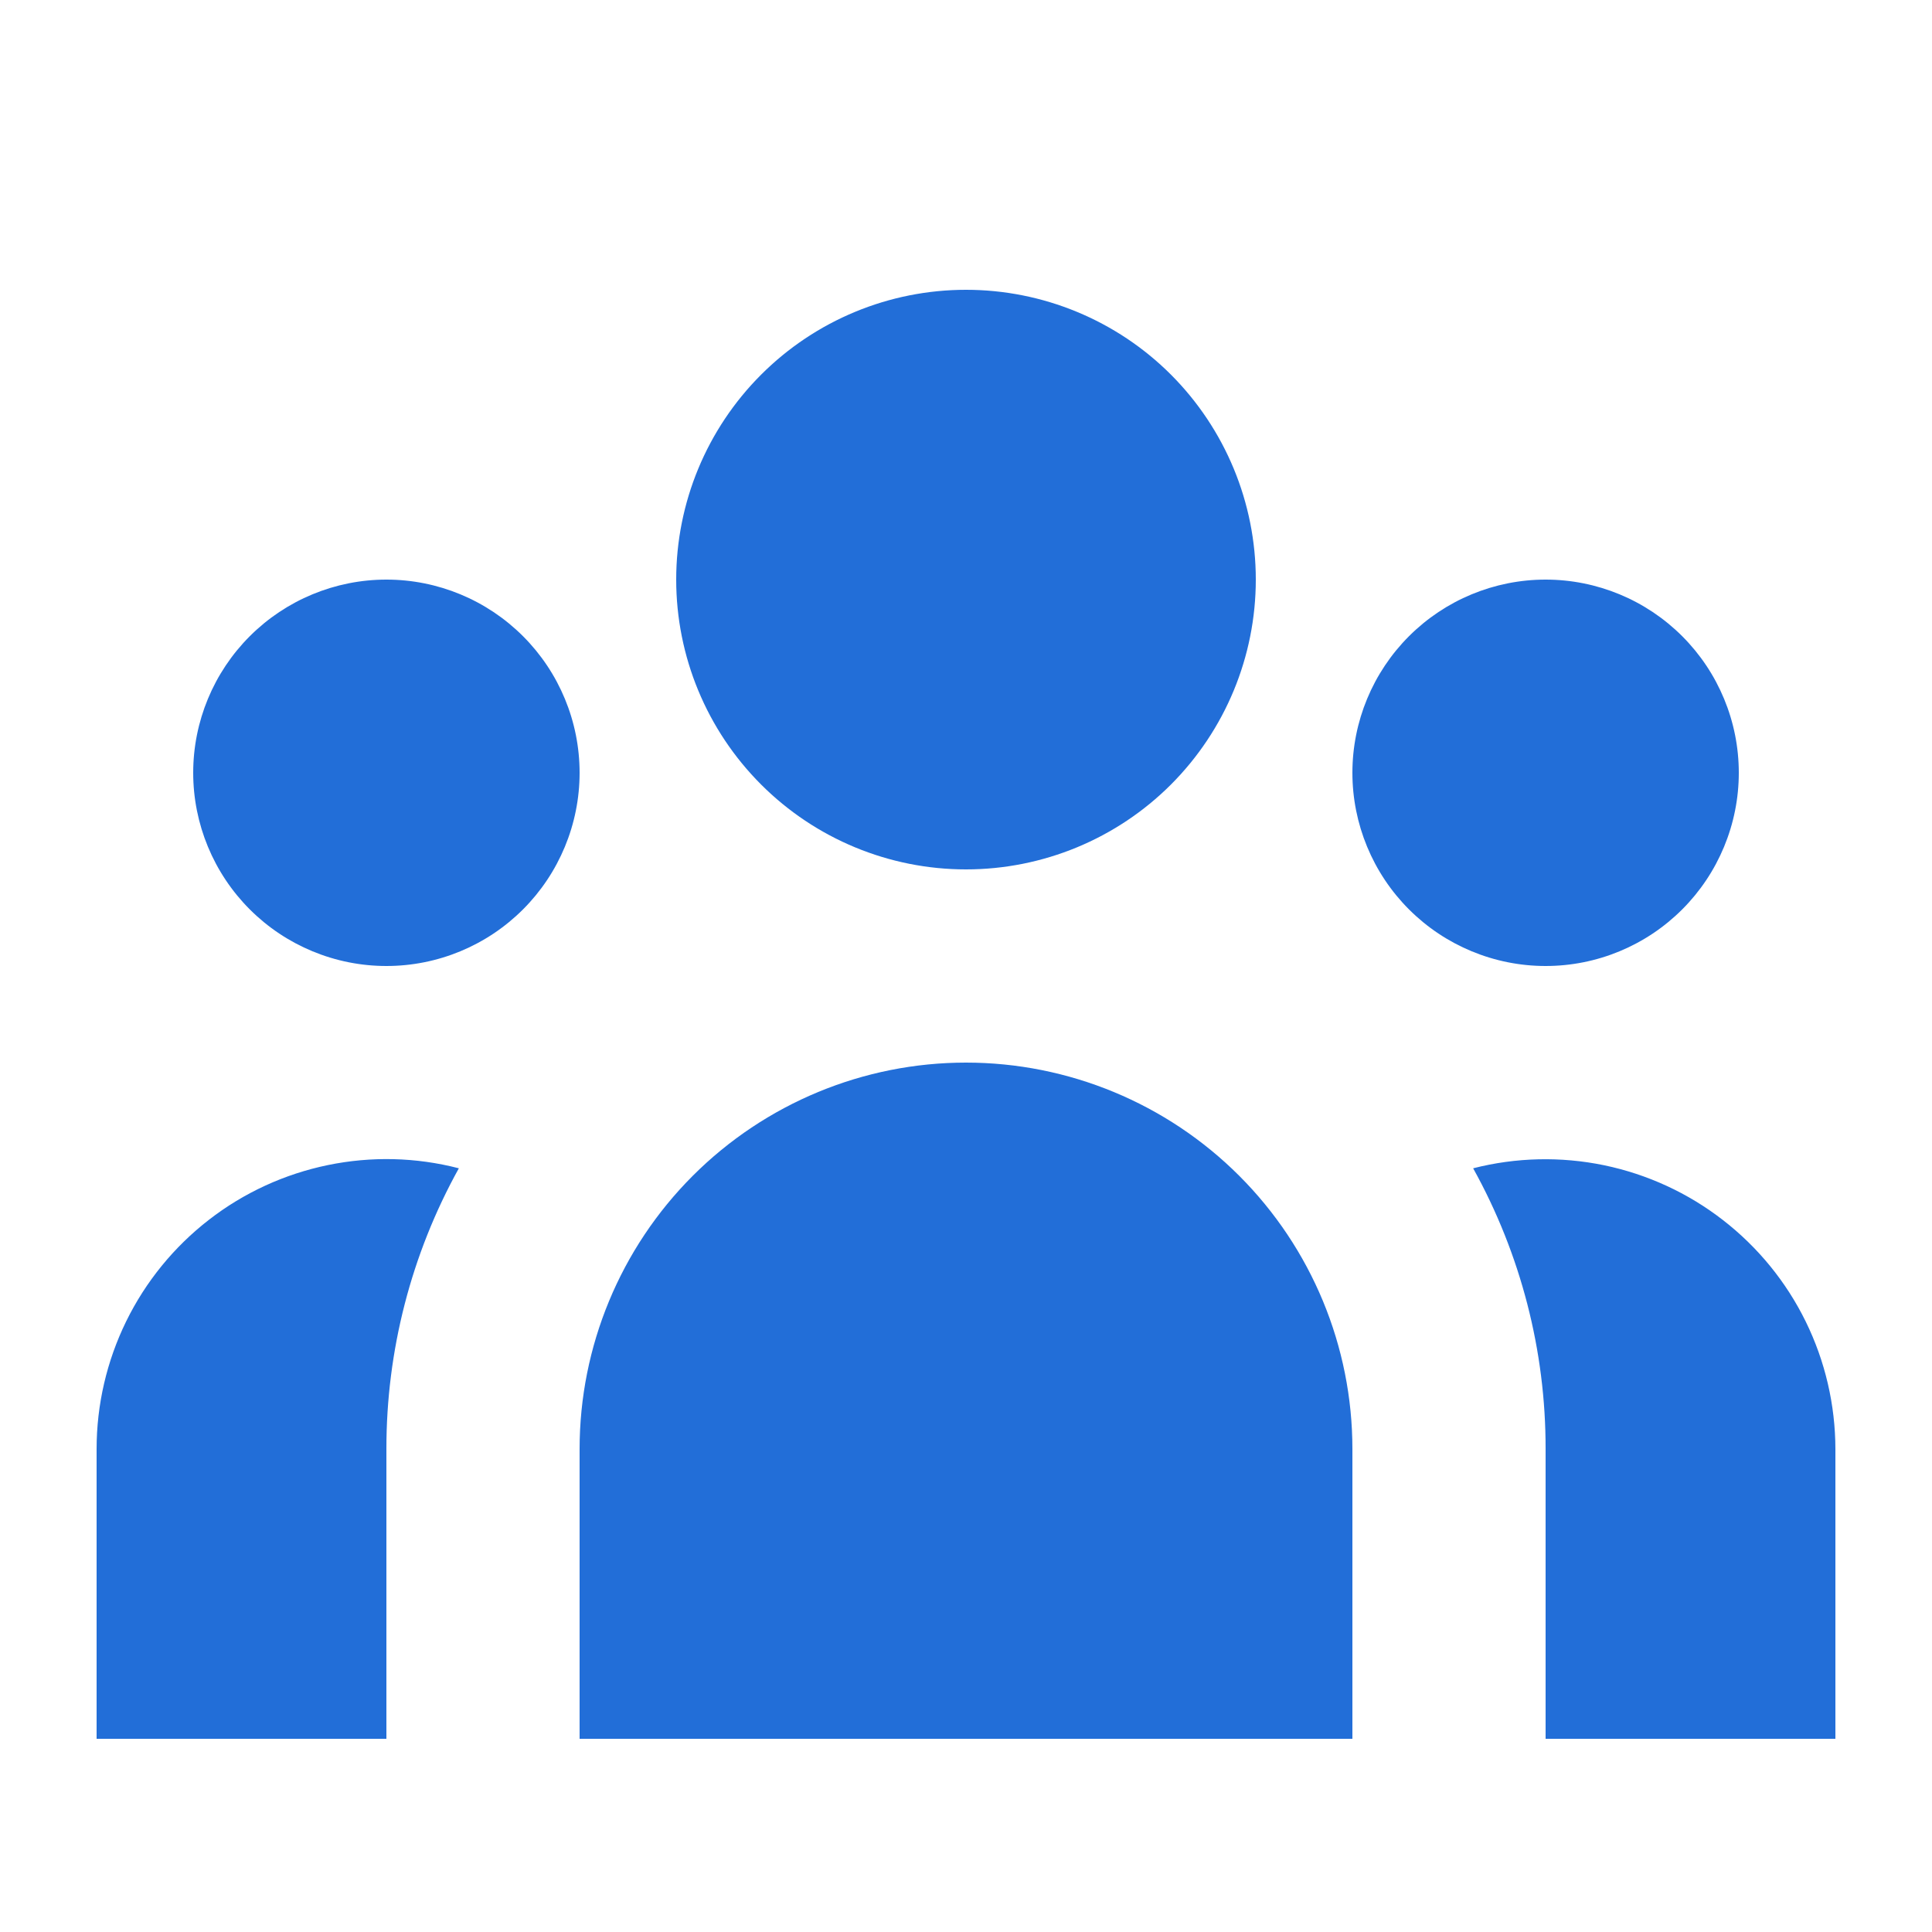 <svg width="24" height="24" viewBox="0 0 24 24" fill="none" xmlns="http://www.w3.org/2000/svg">
<path d="M15.6 7.2C15.6 8.155 15.221 9.07 14.546 9.746C13.871 10.421 12.955 10.8 12 10.8C11.045 10.8 10.13 10.421 9.455 9.746C8.779 9.07 8.4 8.155 8.4 7.2C8.4 6.245 8.779 5.33 9.455 4.654C10.13 3.979 11.045 3.6 12 3.6C12.955 3.6 13.871 3.979 14.546 4.654C15.221 5.33 15.6 6.245 15.6 7.2ZM21.6 9.6C21.6 10.236 21.347 10.847 20.897 11.297C20.447 11.747 19.837 12 19.2 12C18.564 12 17.953 11.747 17.503 11.297C17.053 10.847 16.8 10.236 16.8 9.6C16.8 8.963 17.053 8.353 17.503 7.903C17.953 7.453 18.564 7.2 19.2 7.2C19.837 7.2 20.447 7.453 20.897 7.903C21.347 8.353 21.6 8.963 21.6 9.6ZM16.8 18C16.8 16.727 16.294 15.506 15.394 14.606C14.494 13.706 13.273 13.2 12 13.2C10.727 13.2 9.506 13.706 8.606 14.606C7.706 15.506 7.2 16.727 7.2 18V21.6H16.8V18ZM7.2 9.6C7.2 10.236 6.947 10.847 6.497 11.297C6.047 11.747 5.437 12 4.8 12C4.164 12 3.553 11.747 3.103 11.297C2.653 10.847 2.4 10.236 2.4 9.6C2.4 8.963 2.653 8.353 3.103 7.903C3.553 7.453 4.164 7.2 4.8 7.2C5.437 7.2 6.047 7.453 6.497 7.903C6.947 8.353 7.2 8.963 7.2 9.6ZM19.2 21.6V18C19.202 16.78 18.892 15.58 18.3 14.513C18.832 14.377 19.388 14.364 19.926 14.475C20.464 14.587 20.969 14.819 21.403 15.156C21.837 15.492 22.189 15.923 22.431 16.416C22.673 16.909 22.799 17.451 22.8 18V21.6H19.2ZM5.7 14.513C5.108 15.58 4.799 16.78 4.8 18V21.6H1.2V18C1.2 17.45 1.326 16.908 1.567 16.415C1.809 15.921 2.161 15.489 2.595 15.153C3.029 14.816 3.535 14.584 4.073 14.473C4.612 14.362 5.168 14.375 5.7 14.513Z" fill="#226ED8"/>
</svg>

